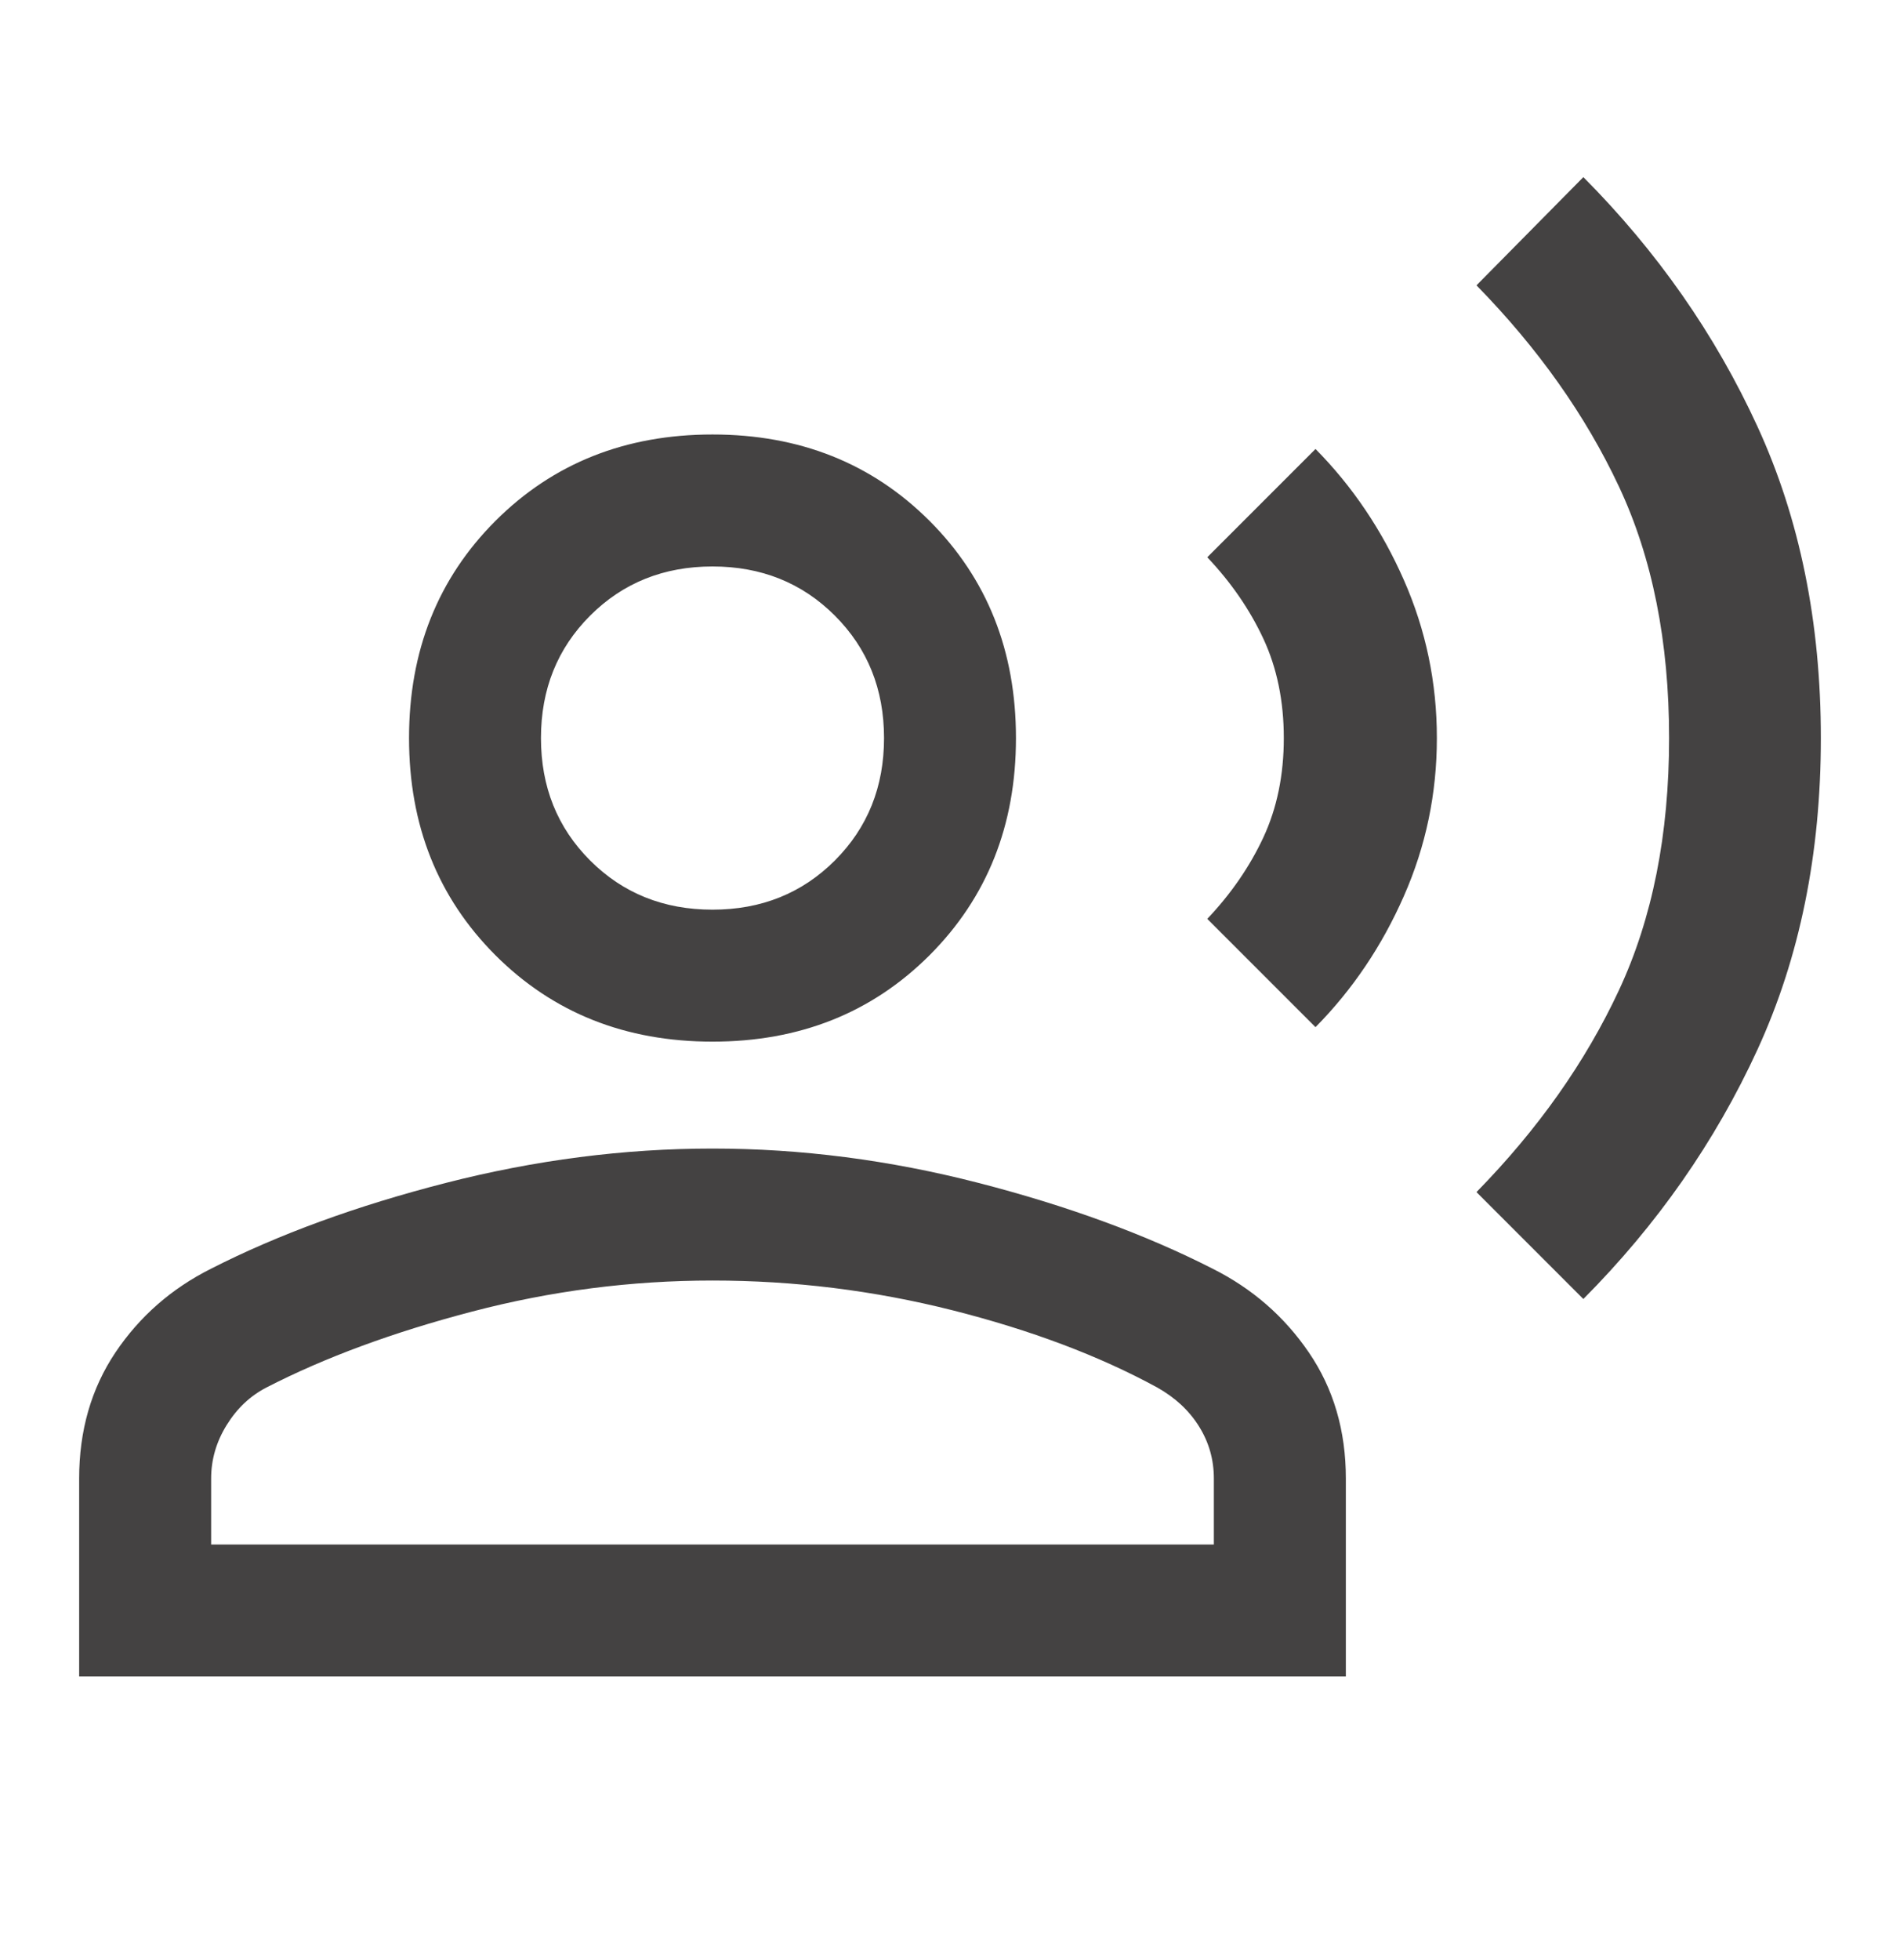 <svg width="32" height="33" viewBox="0 0 32 33" fill="none" xmlns="http://www.w3.org/2000/svg">
<mask id="mask0_2289_223" style="mask-type:alpha" maskUnits="userSpaceOnUse" x="0" y="0" width="32" height="33">
<rect y="0.226" width="32" height="32" fill="#D9D9D9"/>
</mask>
<g mask="url(#mask0_2289_223)">
<path d="M26.667 21.87L24.867 20.07C25.904 19.011 26.704 17.878 27.267 16.67C27.83 15.463 28.111 14.048 28.111 12.426C28.111 10.804 27.83 9.393 27.267 8.193C26.704 6.993 25.904 5.863 24.867 4.804L26.667 2.982C27.911 4.233 28.889 5.633 29.6 7.182C30.311 8.73 30.667 10.478 30.667 12.426C30.667 14.374 30.311 16.122 29.6 17.67C28.889 19.219 27.911 20.619 26.667 21.87ZM22.156 17.293L20.333 15.47C20.733 15.048 21.048 14.591 21.278 14.098C21.507 13.606 21.622 13.048 21.622 12.426C21.622 11.804 21.507 11.246 21.278 10.754C21.048 10.261 20.733 9.804 20.333 9.382L22.156 7.559C22.778 8.189 23.274 8.924 23.644 9.765C24.015 10.606 24.2 11.493 24.2 12.426C24.2 13.359 24.015 14.246 23.644 15.087C23.274 15.928 22.778 16.663 22.156 17.293ZM12 17.537C10.533 17.537 9.315 17.052 8.344 16.082C7.374 15.111 6.889 13.893 6.889 12.426C6.889 10.959 7.374 9.741 8.344 8.77C9.315 7.8 10.533 7.315 12 7.315C13.467 7.315 14.685 7.8 15.656 8.77C16.626 9.741 17.111 10.959 17.111 12.426C17.111 13.893 16.626 15.111 15.656 16.082C14.685 17.052 13.467 17.537 12 17.537ZM1.333 28.226V24.893C1.333 24.085 1.537 23.378 1.944 22.77C2.352 22.163 2.889 21.693 3.556 21.359C4.689 20.782 6.007 20.3 7.511 19.915C9.015 19.53 10.511 19.337 12 19.337C13.489 19.337 14.981 19.53 16.478 19.915C17.974 20.3 19.289 20.782 20.422 21.359C21.089 21.693 21.63 22.163 22.044 22.77C22.459 23.378 22.667 24.085 22.667 24.893V28.226H1.333ZM3.556 26.004H20.444V24.893C20.444 24.574 20.361 24.282 20.194 24.015C20.028 23.748 19.793 23.53 19.489 23.359C18.511 22.826 17.361 22.393 16.039 22.059C14.717 21.726 13.37 21.559 12 21.559C10.63 21.559 9.28 21.733 7.95 22.082C6.62 22.43 5.467 22.856 4.489 23.359C4.215 23.5 3.991 23.711 3.817 23.993C3.643 24.274 3.556 24.574 3.556 24.893V26.004ZM12 15.315C12.822 15.315 13.509 15.039 14.061 14.487C14.613 13.935 14.889 13.248 14.889 12.426C14.889 11.604 14.613 10.917 14.061 10.365C13.509 9.813 12.822 9.537 12 9.537C11.178 9.537 10.491 9.813 9.939 10.365C9.387 10.917 9.111 11.604 9.111 12.426C9.111 13.248 9.387 13.935 9.939 14.487C10.491 15.039 11.178 15.315 12 15.315Z" fill="#444242"/>
</g>
</svg>
